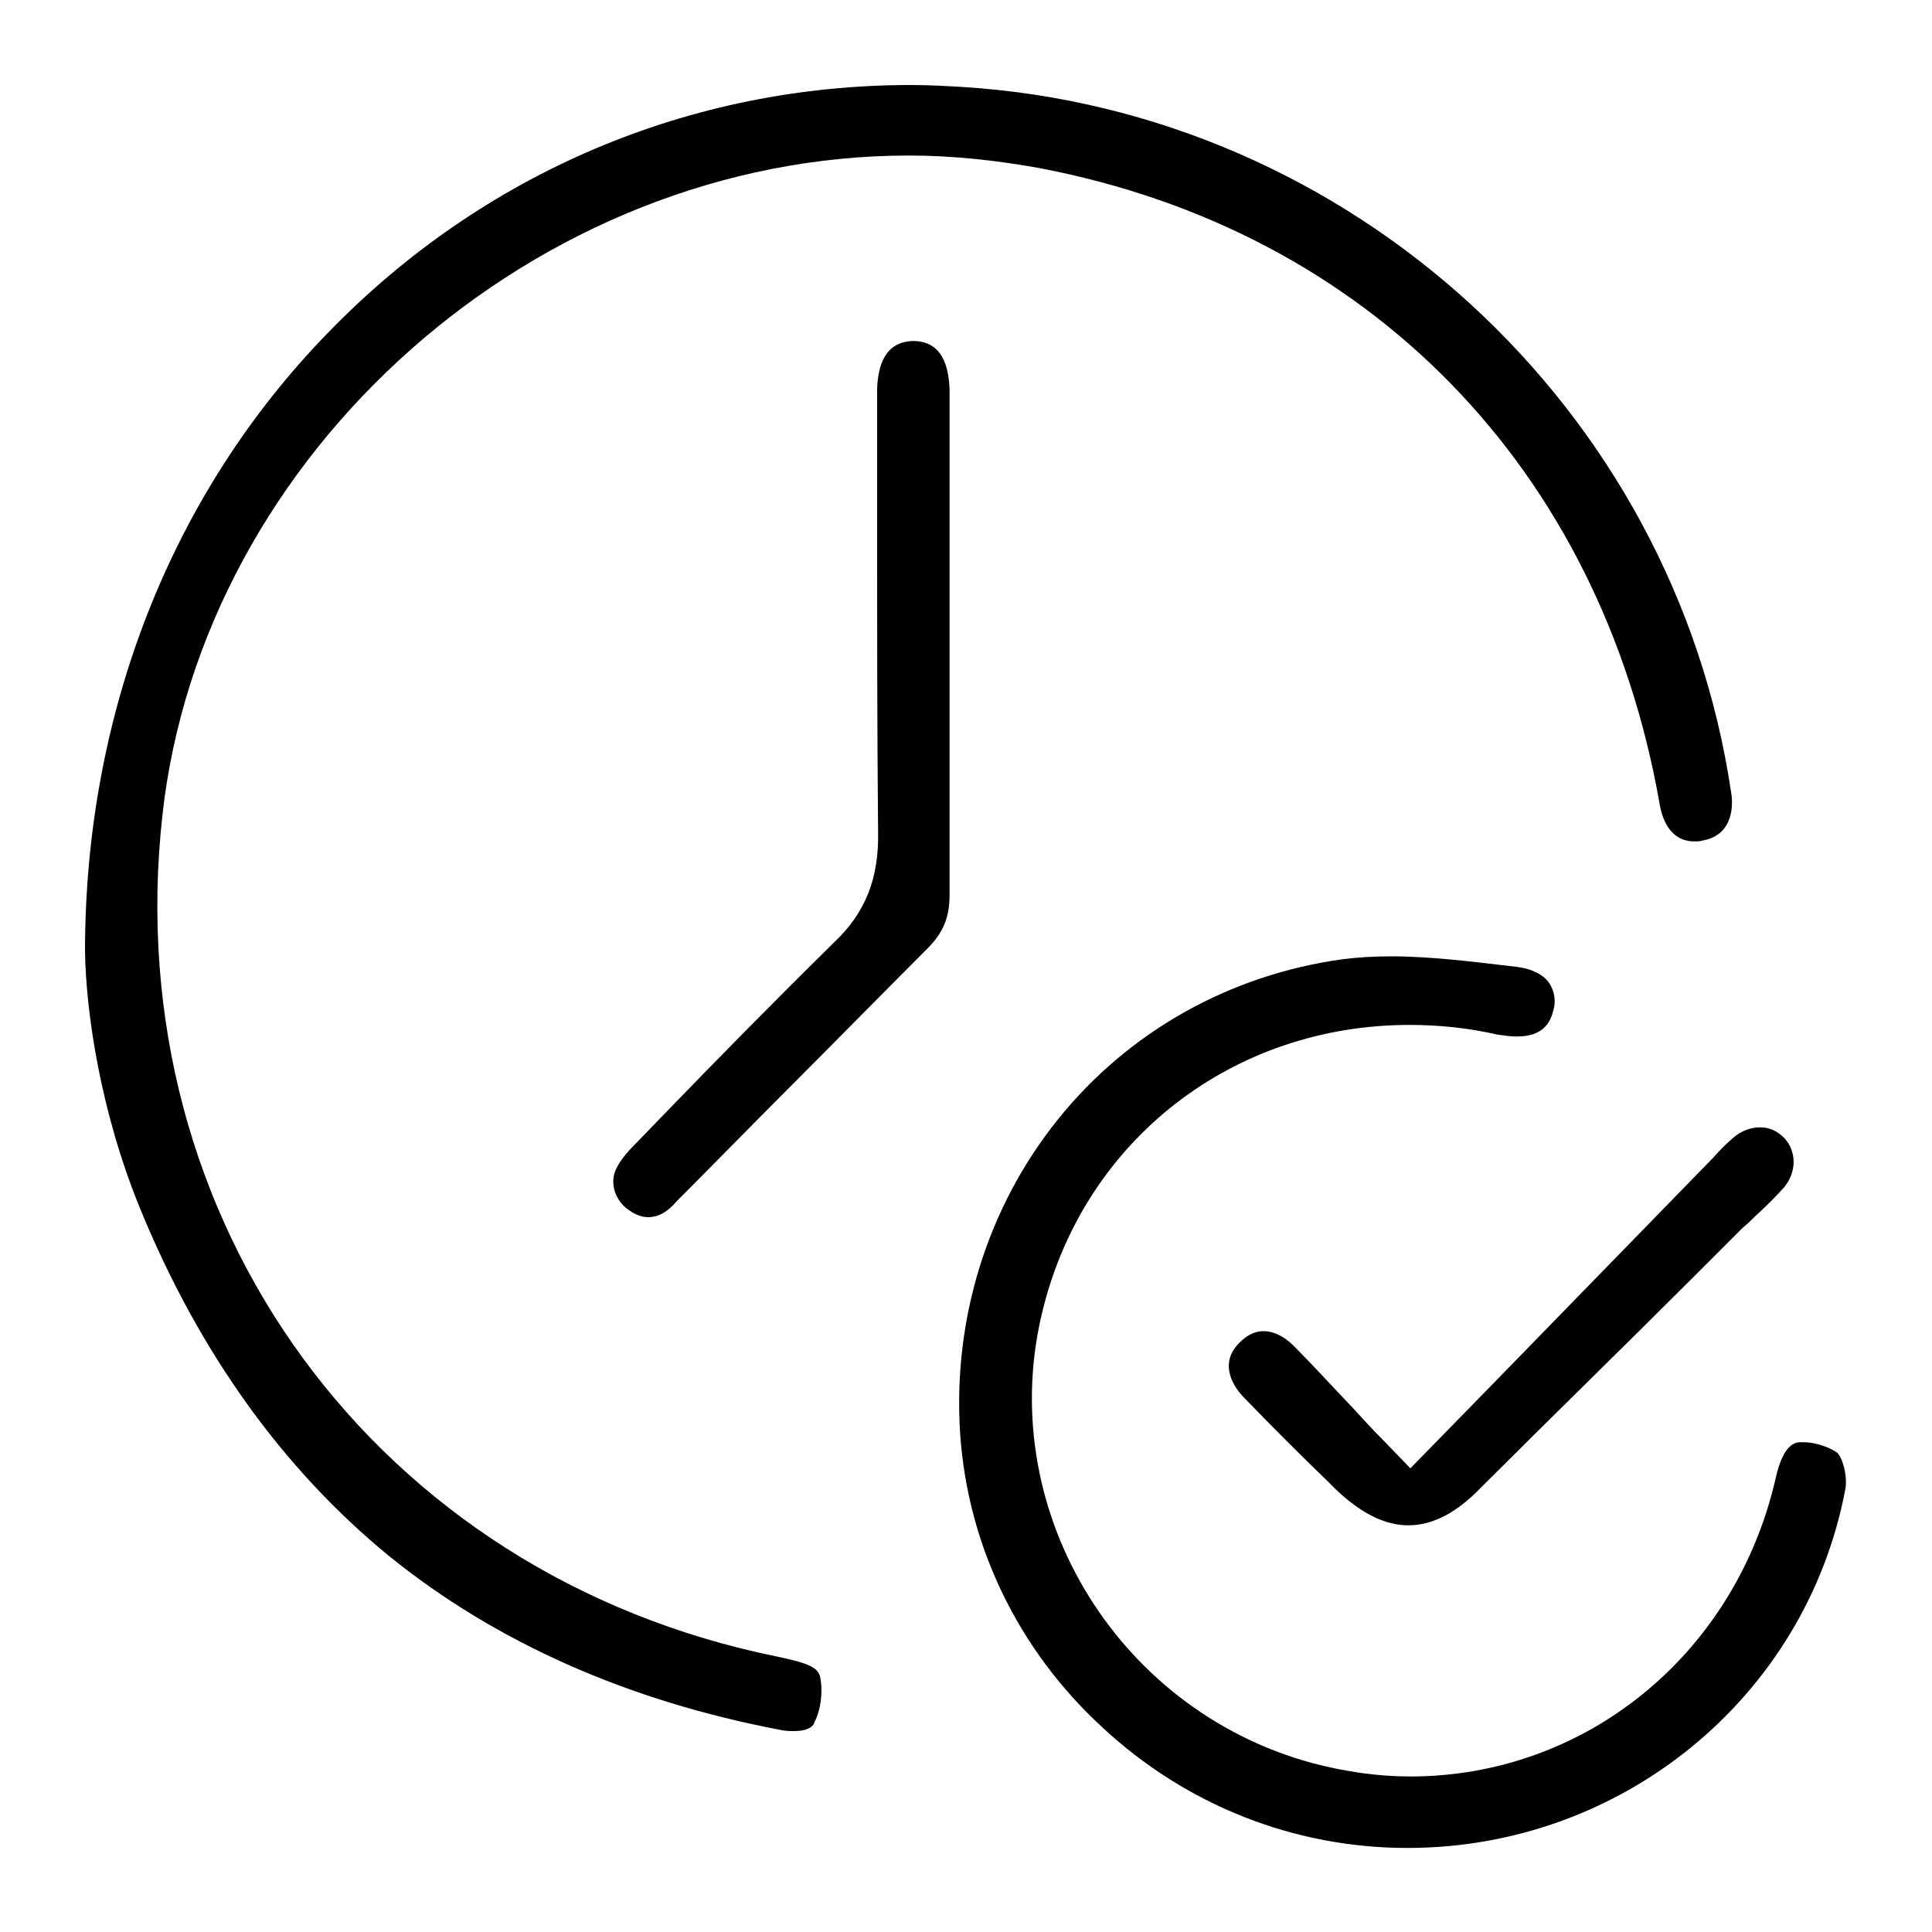 <?xml version="1.0" encoding="UTF-8"?>
<!-- Generator: Adobe Illustrator 28.0.0, SVG Export Plug-In . SVG Version: 6.00 Build 0)  -->
<svg xmlns="http://www.w3.org/2000/svg" xmlns:xlink="http://www.w3.org/1999/xlink" version="1.1" id="Layer_1" x="0px" y="0px" viewBox="0 0 200 200" style="enable-background:new 0 0 200 200;" xml:space="preserve">
<g>
	<path d="M82.2,179.2c-0.4,0-0.8,0-1.3-0.1c-15.9-3-29.6-9.1-40.6-18c-11-9-19.7-21.1-25.8-36c-4.1-10-5.6-20.3-5.7-26.6   c0-24.6,8.9-47.4,25.2-64.1C50,17.9,71.4,8.8,94.3,8.8c1.8,0,3.6,0.1,5.3,0.2c40.2,2.5,73.7,33.2,79.6,73c0.2,1,0.4,4.4-2.9,5   c-0.3,0.1-0.6,0.1-0.9,0.1c-2.4,0-3.3-2.1-3.6-3.9c-6.1-34.7-30.1-59.3-64.2-65.8c-4.4-0.8-9-1.3-13.5-1.3   c-38.5,0-73.2,30.7-77.3,68.4c-4.6,42,22.2,78.6,63.7,87c3.4,0.7,4.2,1.2,4.4,2.1c0.3,1.4,0.1,3.4-0.6,4.7   C84.3,178.5,83.9,179.2,82.2,179.2z"></path>
	<path d="M145.7,191.3c-11.7,0-22.9-4.4-31.6-12.5c-8.7-8-13.9-18.8-14.7-30.3c-0.8-11.9,2.8-23.5,10.1-32.6   c7.3-9.1,17.8-15,29.5-16.6c1.6-0.2,3.2-0.3,5-0.3c4.3,0,8.8,0.6,13.1,1.1c1.5,0.2,2.7,0.8,3.3,1.7c0.5,0.8,0.7,1.8,0.4,2.8   c-0.3,1.2-1,2.7-3.8,2.7c-0.6,0-1.3-0.1-2-0.2c-3-0.7-6.1-1-9.1-1c-18.2,0-33.5,11.8-37.9,29.3c-5.2,20.4,7.3,41.5,27.8,47.1   c3.4,0.9,6.8,1.4,10.2,1.4c18.1,0,33.6-12.6,37.8-30.8c0.8-3.7,2.1-3.8,2.6-3.8c0.1,0,0.2,0,0.3,0c1.5,0,3,0.7,3.5,1.1   c0.6,0.6,1.1,2.6,0.8,3.9C186.9,175.7,167.9,191.3,145.7,191.3L145.7,191.3z"></path>
	<path d="M67.1,126c-0.6,0-1.2-0.2-1.8-0.6c-1.5-0.9-2.2-2.7-1.6-4.2c0.2-0.5,0.7-1.4,1.9-2.6l2.9-3c5.8-6,11.8-12.1,17.8-18   c3.3-3.1,4.7-6.7,4.6-11.5c-0.1-10.5-0.1-21.1-0.1-31.4c0-3.8,0-7.7,0-11.6v-0.9c0-0.7,0-1.3,0-2c0.1-2.2,0.7-4.8,3.7-4.9l0,0   c3.1,0,3.7,2.7,3.8,5c0,3.2,0,6.4,0,9.5c0,1.4,0,2.8,0,4.2v12.6c0,2.4,0,4.8,0,7.2c0,6.1,0,12.5,0,18.8c0,2.3-0.6,3.9-2.3,5.6   c-5,5-10,10.1-14.9,15c-3.7,3.7-7.3,7.4-11,11.1C69.1,125.5,68.1,126,67.1,126z"></path>
	<path d="M145.8,157.9c-2.5,0-5-1.3-7.6-3.8l-0.7-0.7c-2.9-2.8-5.9-5.8-8.7-8.7c-0.9-0.9-2.8-3.4-0.5-5.7c0.8-0.8,1.6-1.2,2.5-1.2   c1,0,2.1,0.5,3.1,1.5c2,2,3.9,4.1,6.1,6.4c1,1.1,2.1,2.3,3.3,3.5l2.7,2.8l8.6-8.8c7.7-7.9,15.1-15.5,22.5-23.1l0.2-0.2   c0.7-0.8,1.4-1.5,2.1-2.1c0.8-0.7,1.8-1.1,2.8-1.1s1.8,0.4,2.5,1.1c1.3,1.4,1.3,3.5,0,5.1c-0.9,1-1.9,2-3,3   c-0.4,0.4-0.8,0.8-1.3,1.2l-5.4,5.4c-7.2,7.2-14.5,14.3-21.7,21.5C150.8,156.6,148.3,157.9,145.8,157.9z"></path>
</g>
</svg>

